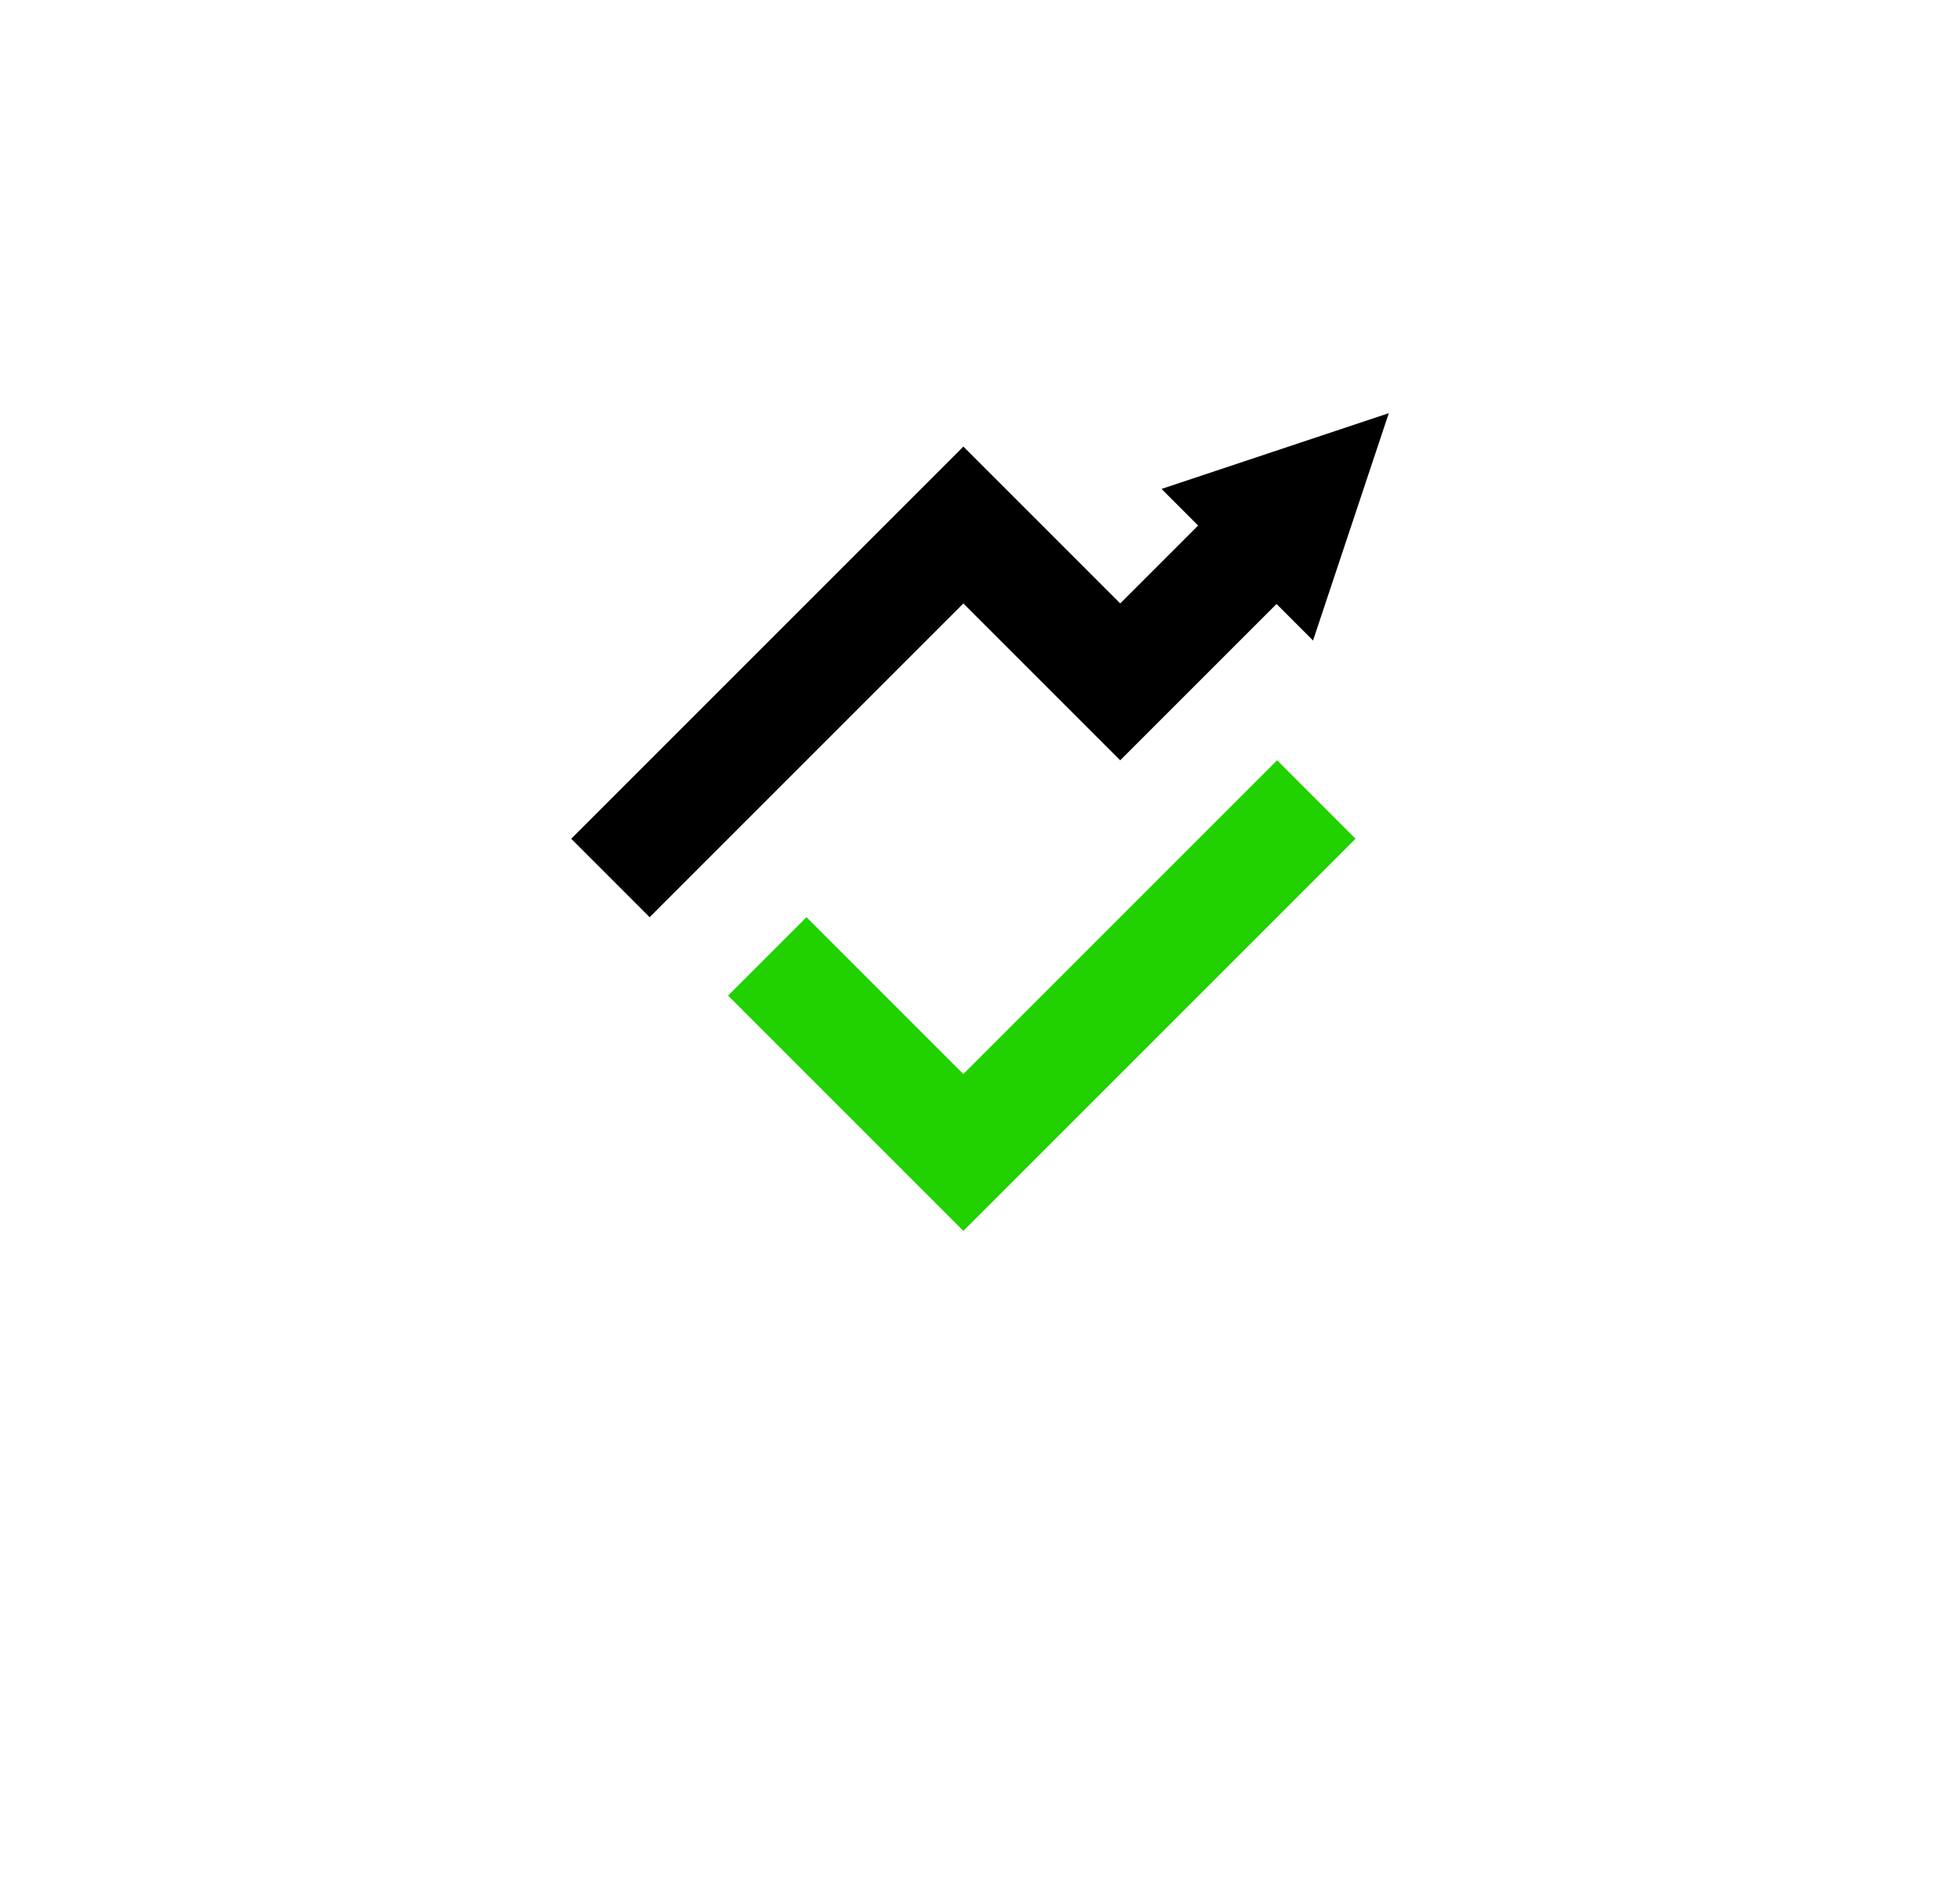 <svg xmlns="http://www.w3.org/2000/svg" xmlns:xlink="http://www.w3.org/1999/xlink" width="77.259" height="74.809" viewBox="0 0 77.259 74.809">
  <defs>
    <filter id="Rettangolo_1363" x="0" y="0" width="77.259" height="74.809" filterUnits="userSpaceOnUse">
      <feOffset dy="5" input="SourceAlpha"/>
      <feGaussianBlur stdDeviation="4" result="blur"/>
      <feFlood flood-opacity="0.161"/>
      <feComposite operator="in" in2="blur"/>
      <feComposite in="SourceGraphic"/>
    </filter>
  </defs>
  <g id="Raggruppa_2590" data-name="Raggruppa 2590" transform="translate(-385.741 -210.047)">
    <g transform="matrix(1, 0, 0, 1, 385.74, 210.05)" filter="url(#Rettangolo_1363)">
      <rect id="Rettangolo_1363-2" data-name="Rettangolo 1363" width="53.259" height="50.809" rx="10" transform="translate(12 7)" fill="#fff"/>
    </g>
    <g id="Raggruppa_2589" data-name="Raggruppa 2589" transform="translate(408.256 226.334)">
      <path id="Tracciato_1475" data-name="Tracciato 1475" d="M379.876,747.8l-3.092-3.092-6.183-6.183,3.092-3.092,6.183,6.184.731-.731,8.545-8.545,3.092-3.092,3.091,3.092-3.091,3.091-9.276,9.276Z" transform="translate(-364.418 -715.566)" fill="#21d100"/>
      <path id="Tracciato_1476" data-name="Tracciato 1476" d="M379.842,701.185l1.442,1.443-3.071,3.071-3.091-3.092-3.092-3.091-3.091,3.091-9.276,9.276-3.091,3.092,3.091,3.092,3.091-3.092,6.184-6.184,3.092-3.091,6.182,6.183,3.092-3.092,3.071-3.071,1.438,1.44,2.986-8.96Z" transform="translate(-356.571 -698.199)"/>
    </g>
  </g>
</svg>
